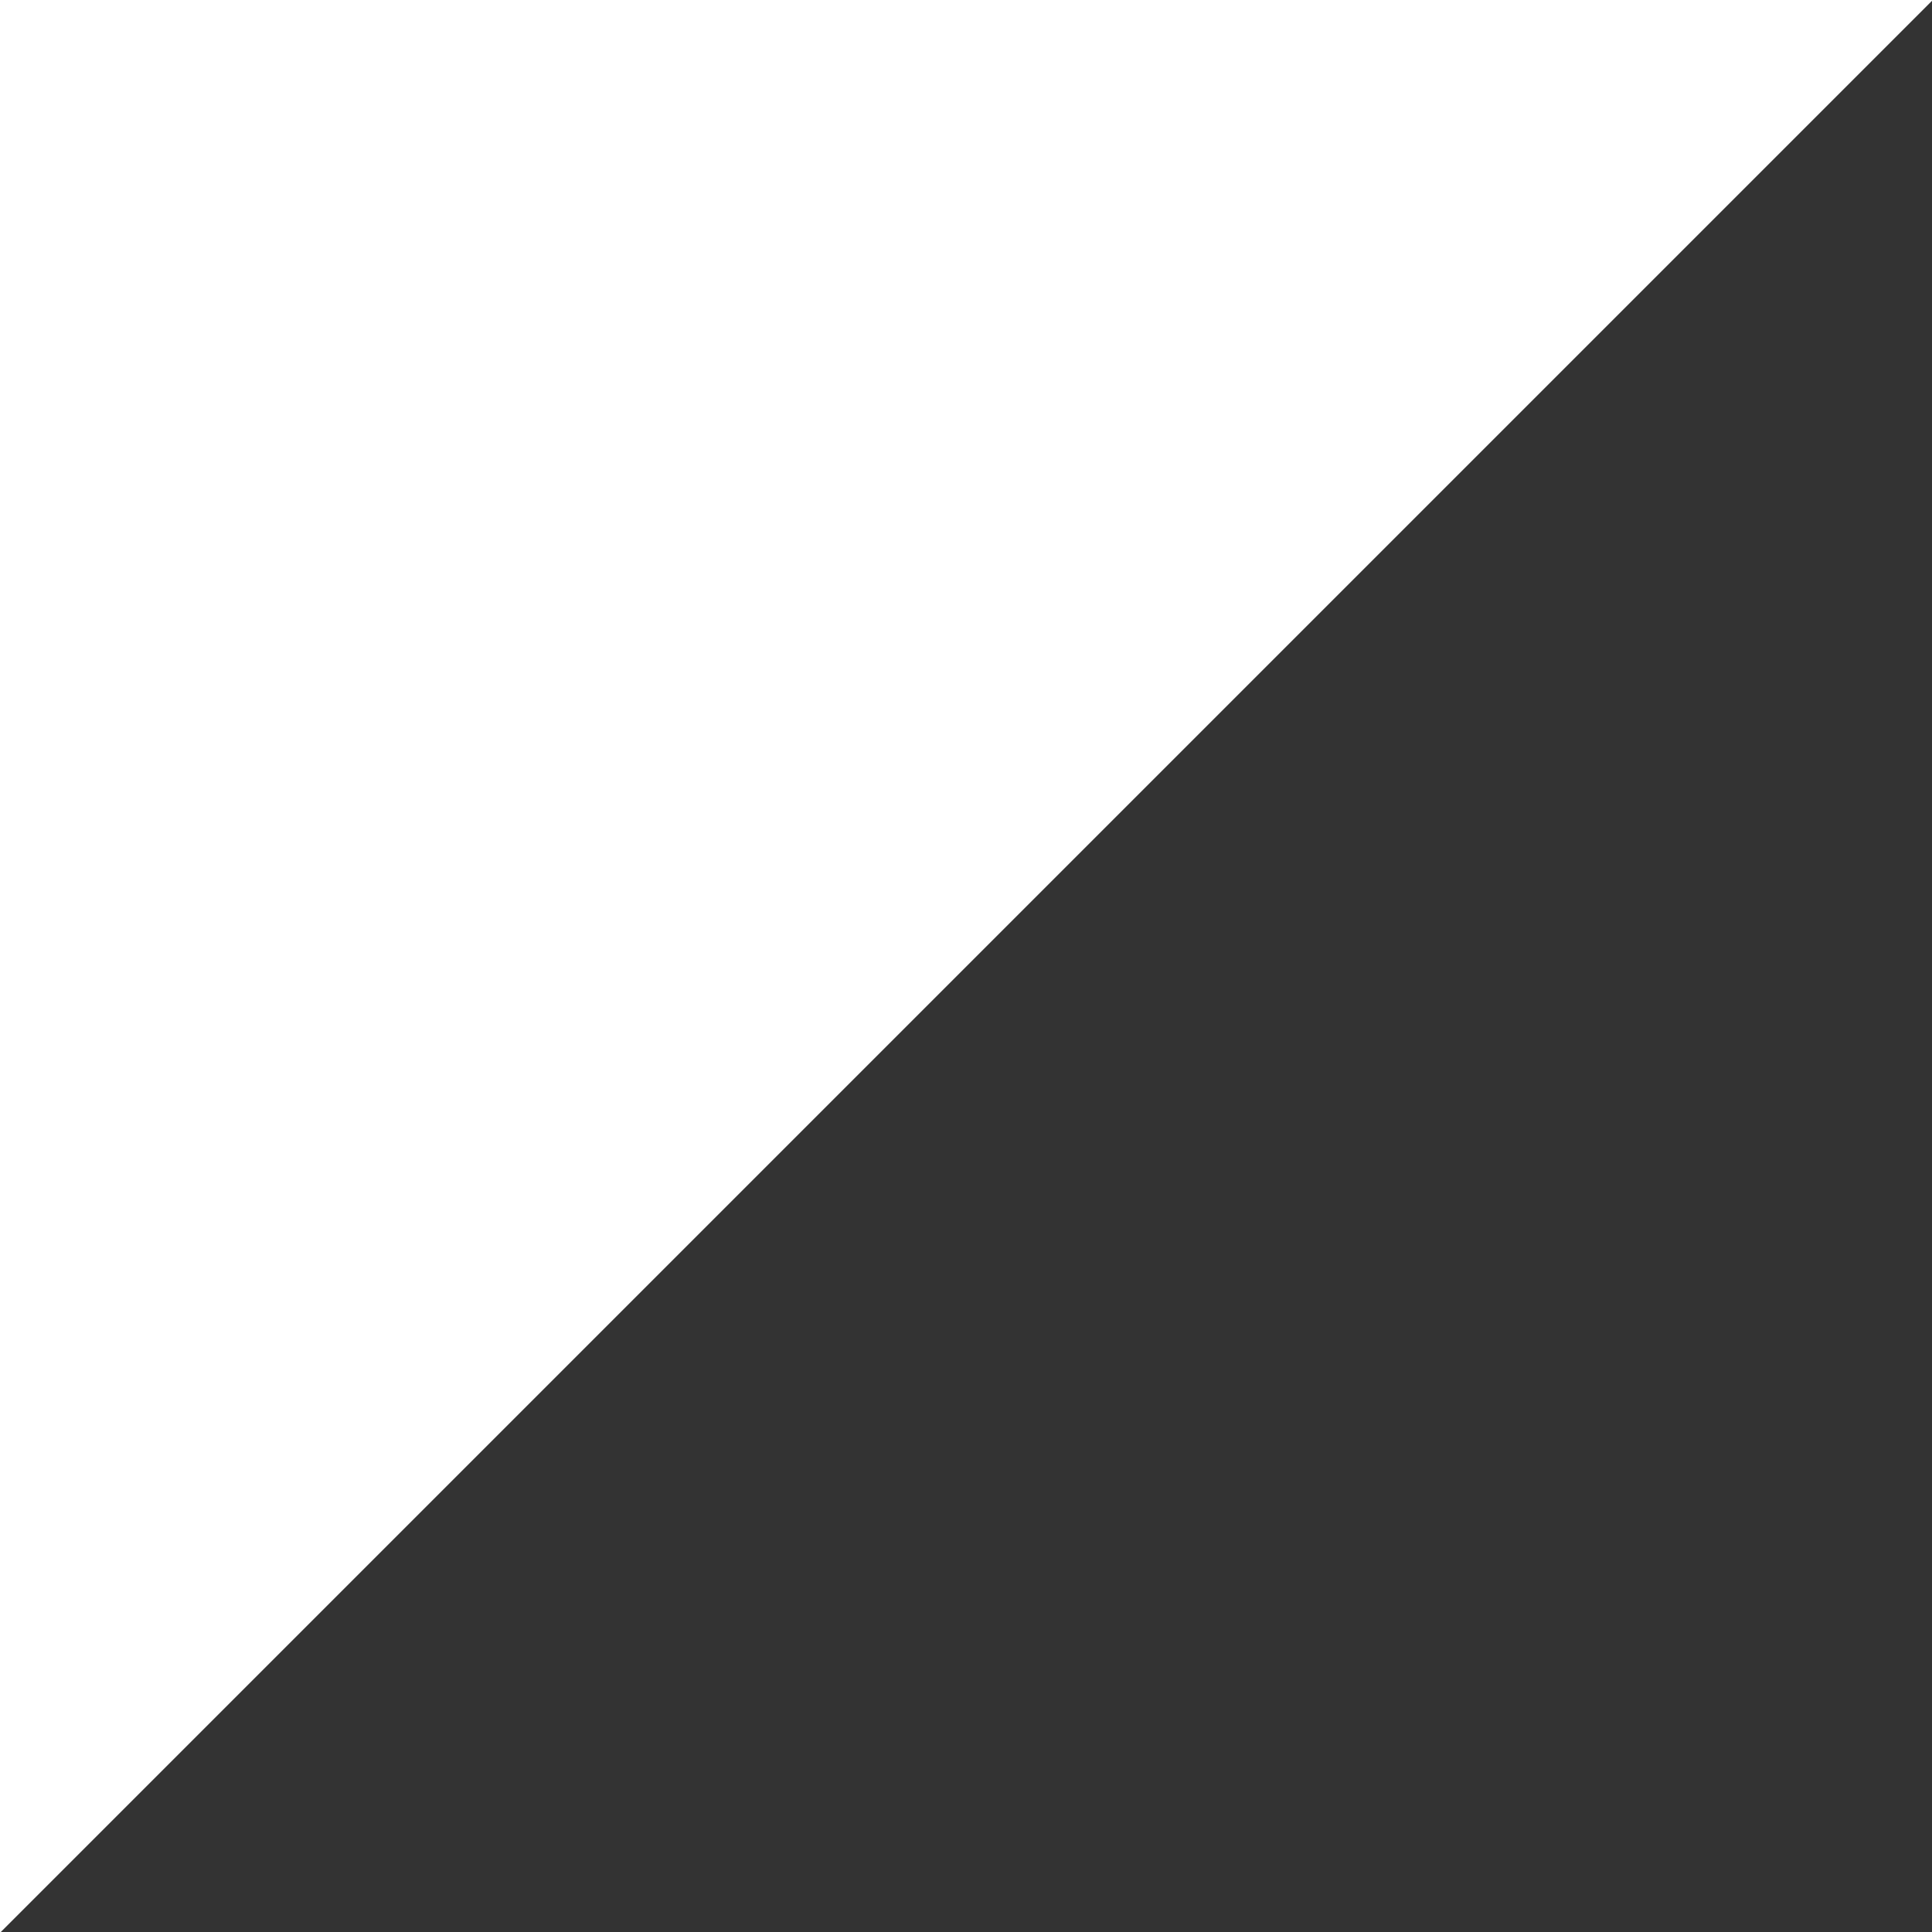 <svg xmlns="http://www.w3.org/2000/svg" xmlns:xlink="http://www.w3.org/1999/xlink" id="Layer_1" x="0px" y="0px" viewBox="0 0 40 40" style="enable-background:new 0 0 40 40;" xml:space="preserve"><rect x="0" y="0" width="40" height="40" fill="#333333" stroke="none"/><style type="text/css">	.st0{fill:#FFFFFF;}</style><rect x="-28.3" y="-28.3" transform="matrix(0.707 0.707 -0.707 0.707 -9.427684e-09 3.907072e-09)" class="st0" width="56.6" height="56.6"></rect></svg>